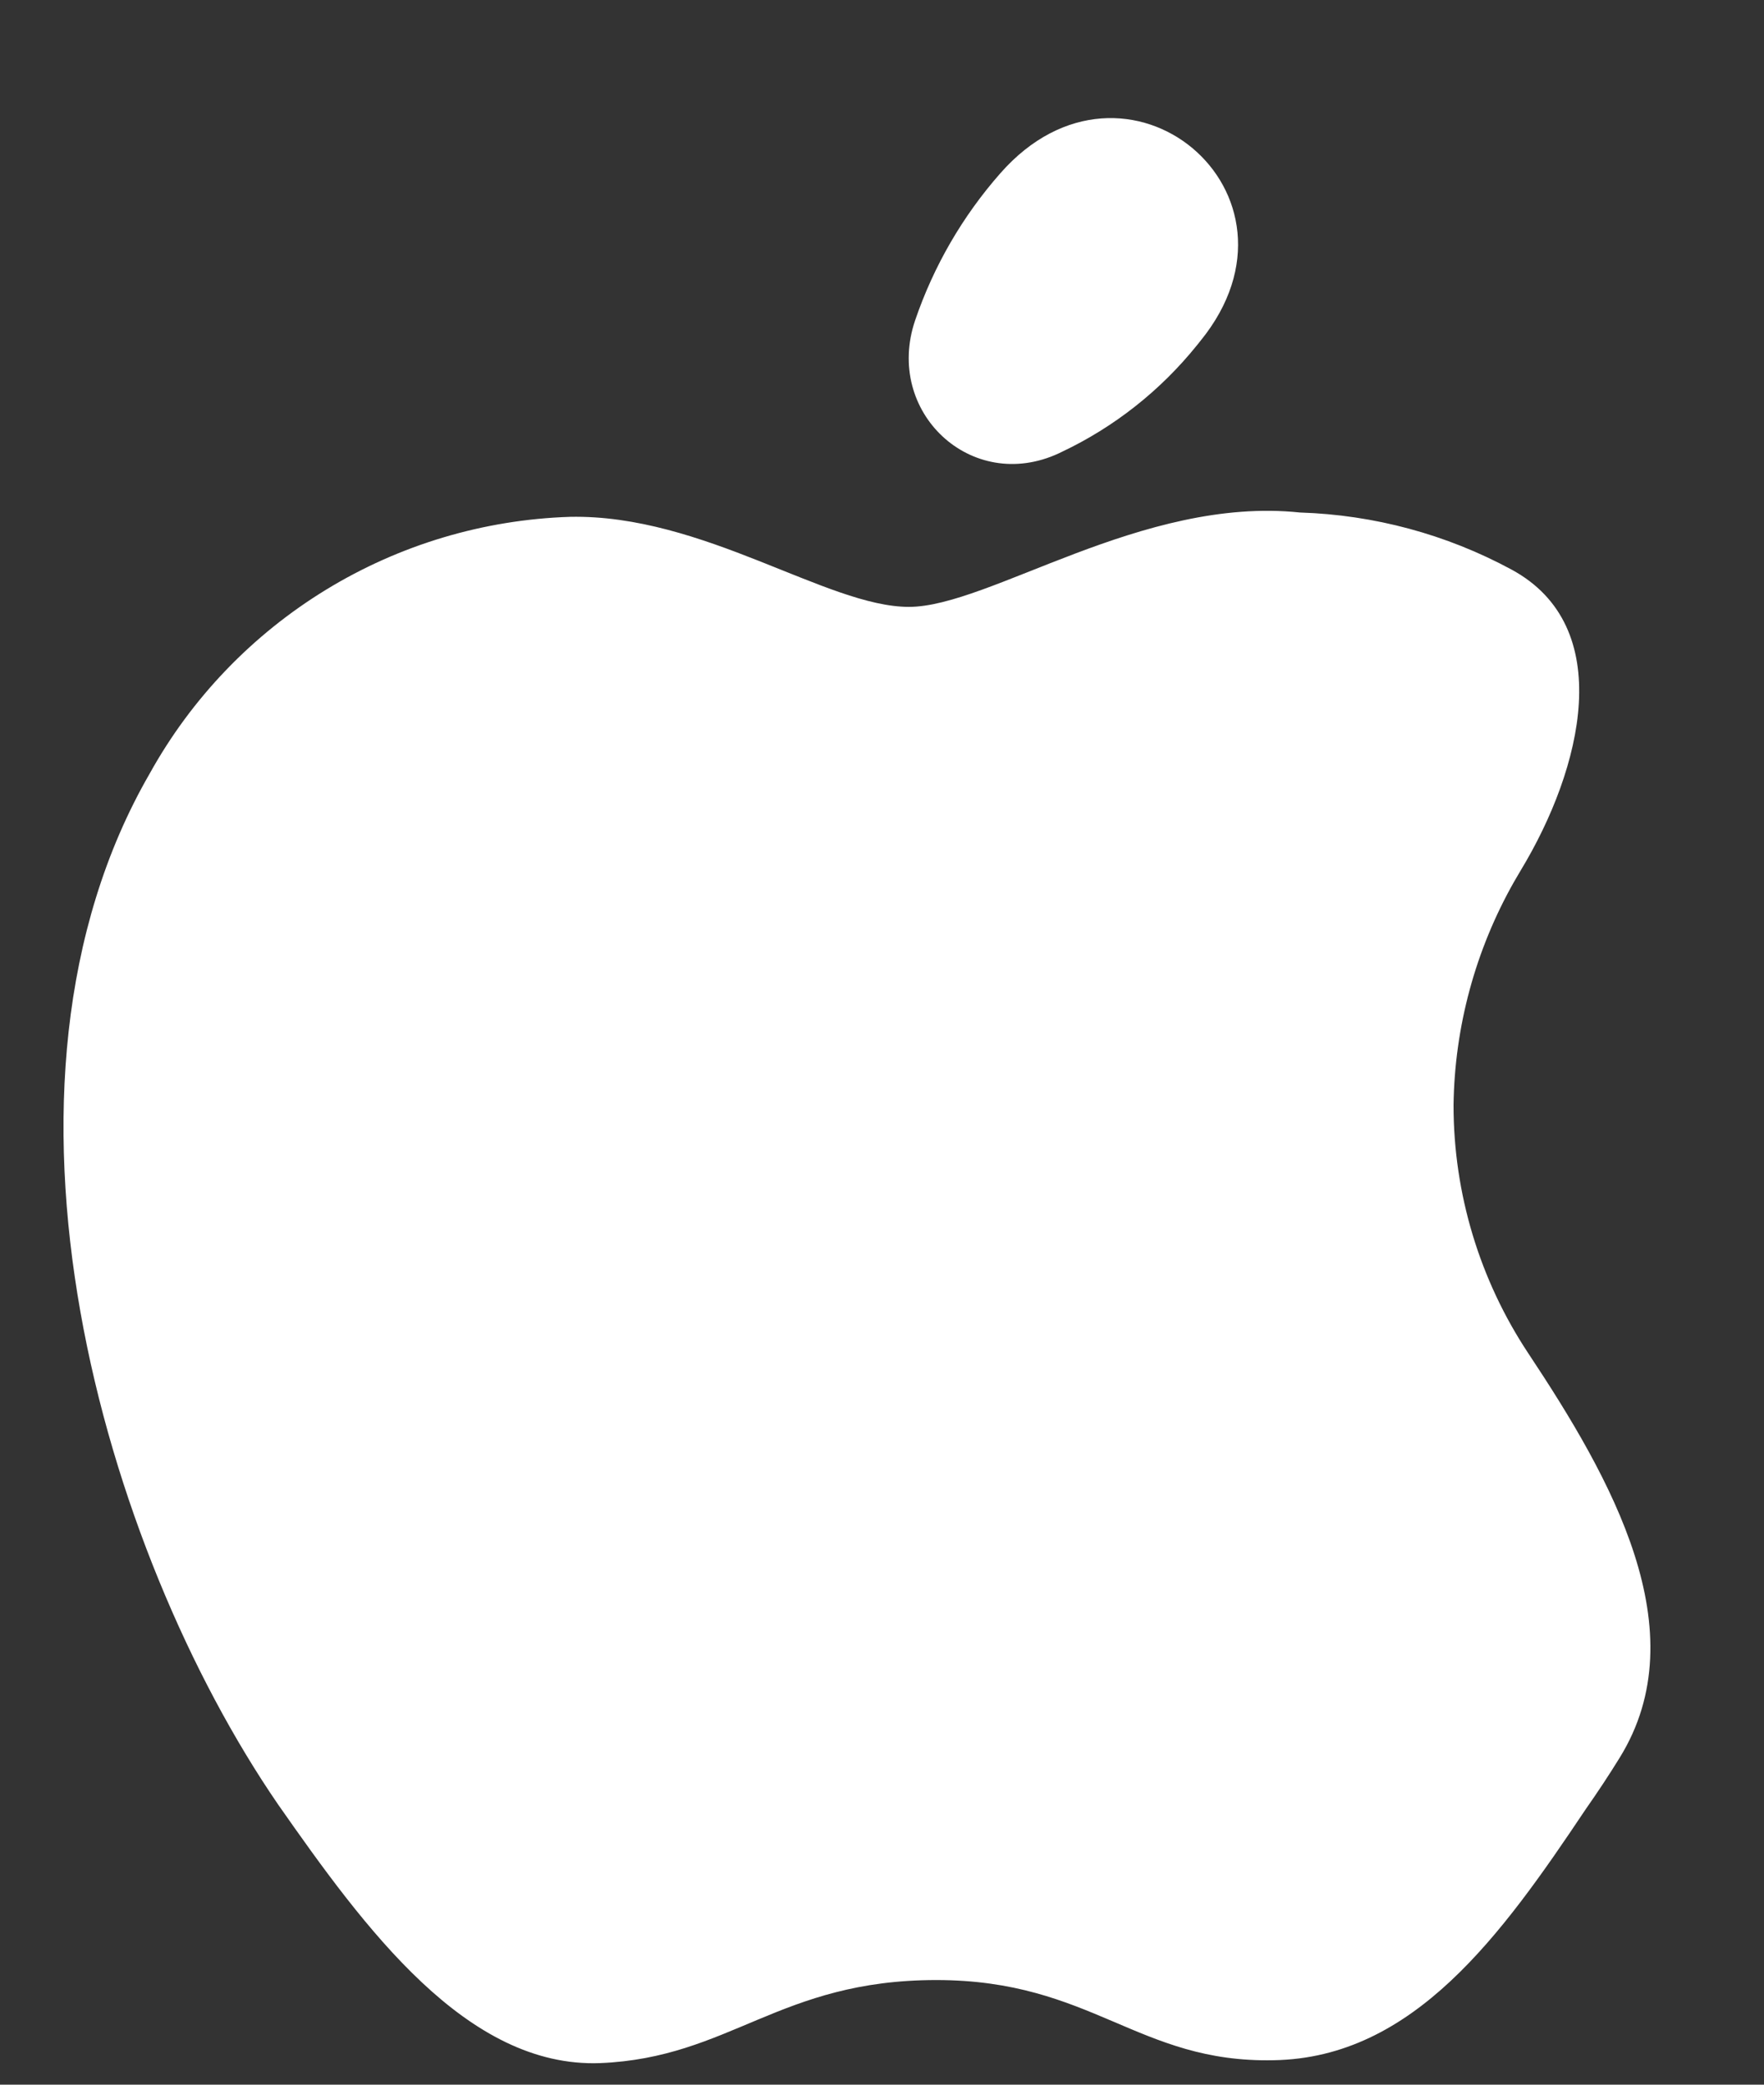 <svg width="22" height="26" viewBox="0 0 22 26" fill="none" xmlns="http://www.w3.org/2000/svg">
<rect x="0" y="0" width="22" height="26" fill="#333333" stroke="none"/>
<path d="M18.128 13.784C18.141 12.806 18.401 11.847 18.883 10.997C18.91 10.95 18.938 10.903 18.965 10.857C19.739 9.578 20.165 7.814 18.85 7.103C18.038 6.664 17.135 6.421 16.213 6.392C14.246 6.185 12.338 7.569 11.336 7.569C10.314 7.569 8.771 6.412 7.108 6.446C6.032 6.481 4.984 6.794 4.066 7.355C3.148 7.916 2.39 8.705 1.868 9.646C-0.398 13.569 1.292 19.334 3.468 22.505C4.554 24.058 5.823 25.792 7.484 25.731C9.109 25.664 9.716 24.695 11.677 24.695C13.62 24.695 14.19 25.731 15.884 25.695C17.628 25.667 18.726 24.135 19.774 22.568C19.922 22.357 20.064 22.143 20.199 21.924C21.18 20.34 20.092 18.433 19.062 16.881C18.453 15.963 18.128 14.886 18.128 13.784Z" fill="white"/>
<path d="M14.928 4.306C14.943 4.288 14.957 4.27 14.972 4.251C16.468 2.411 14.041 0.379 12.476 2.161C12.004 2.697 11.643 3.321 11.413 3.996C11.026 5.136 12.113 6.16 13.205 5.654C13.216 5.649 13.227 5.644 13.238 5.638C13.895 5.328 14.472 4.872 14.928 4.306Z" fill="white"/>
</svg>
